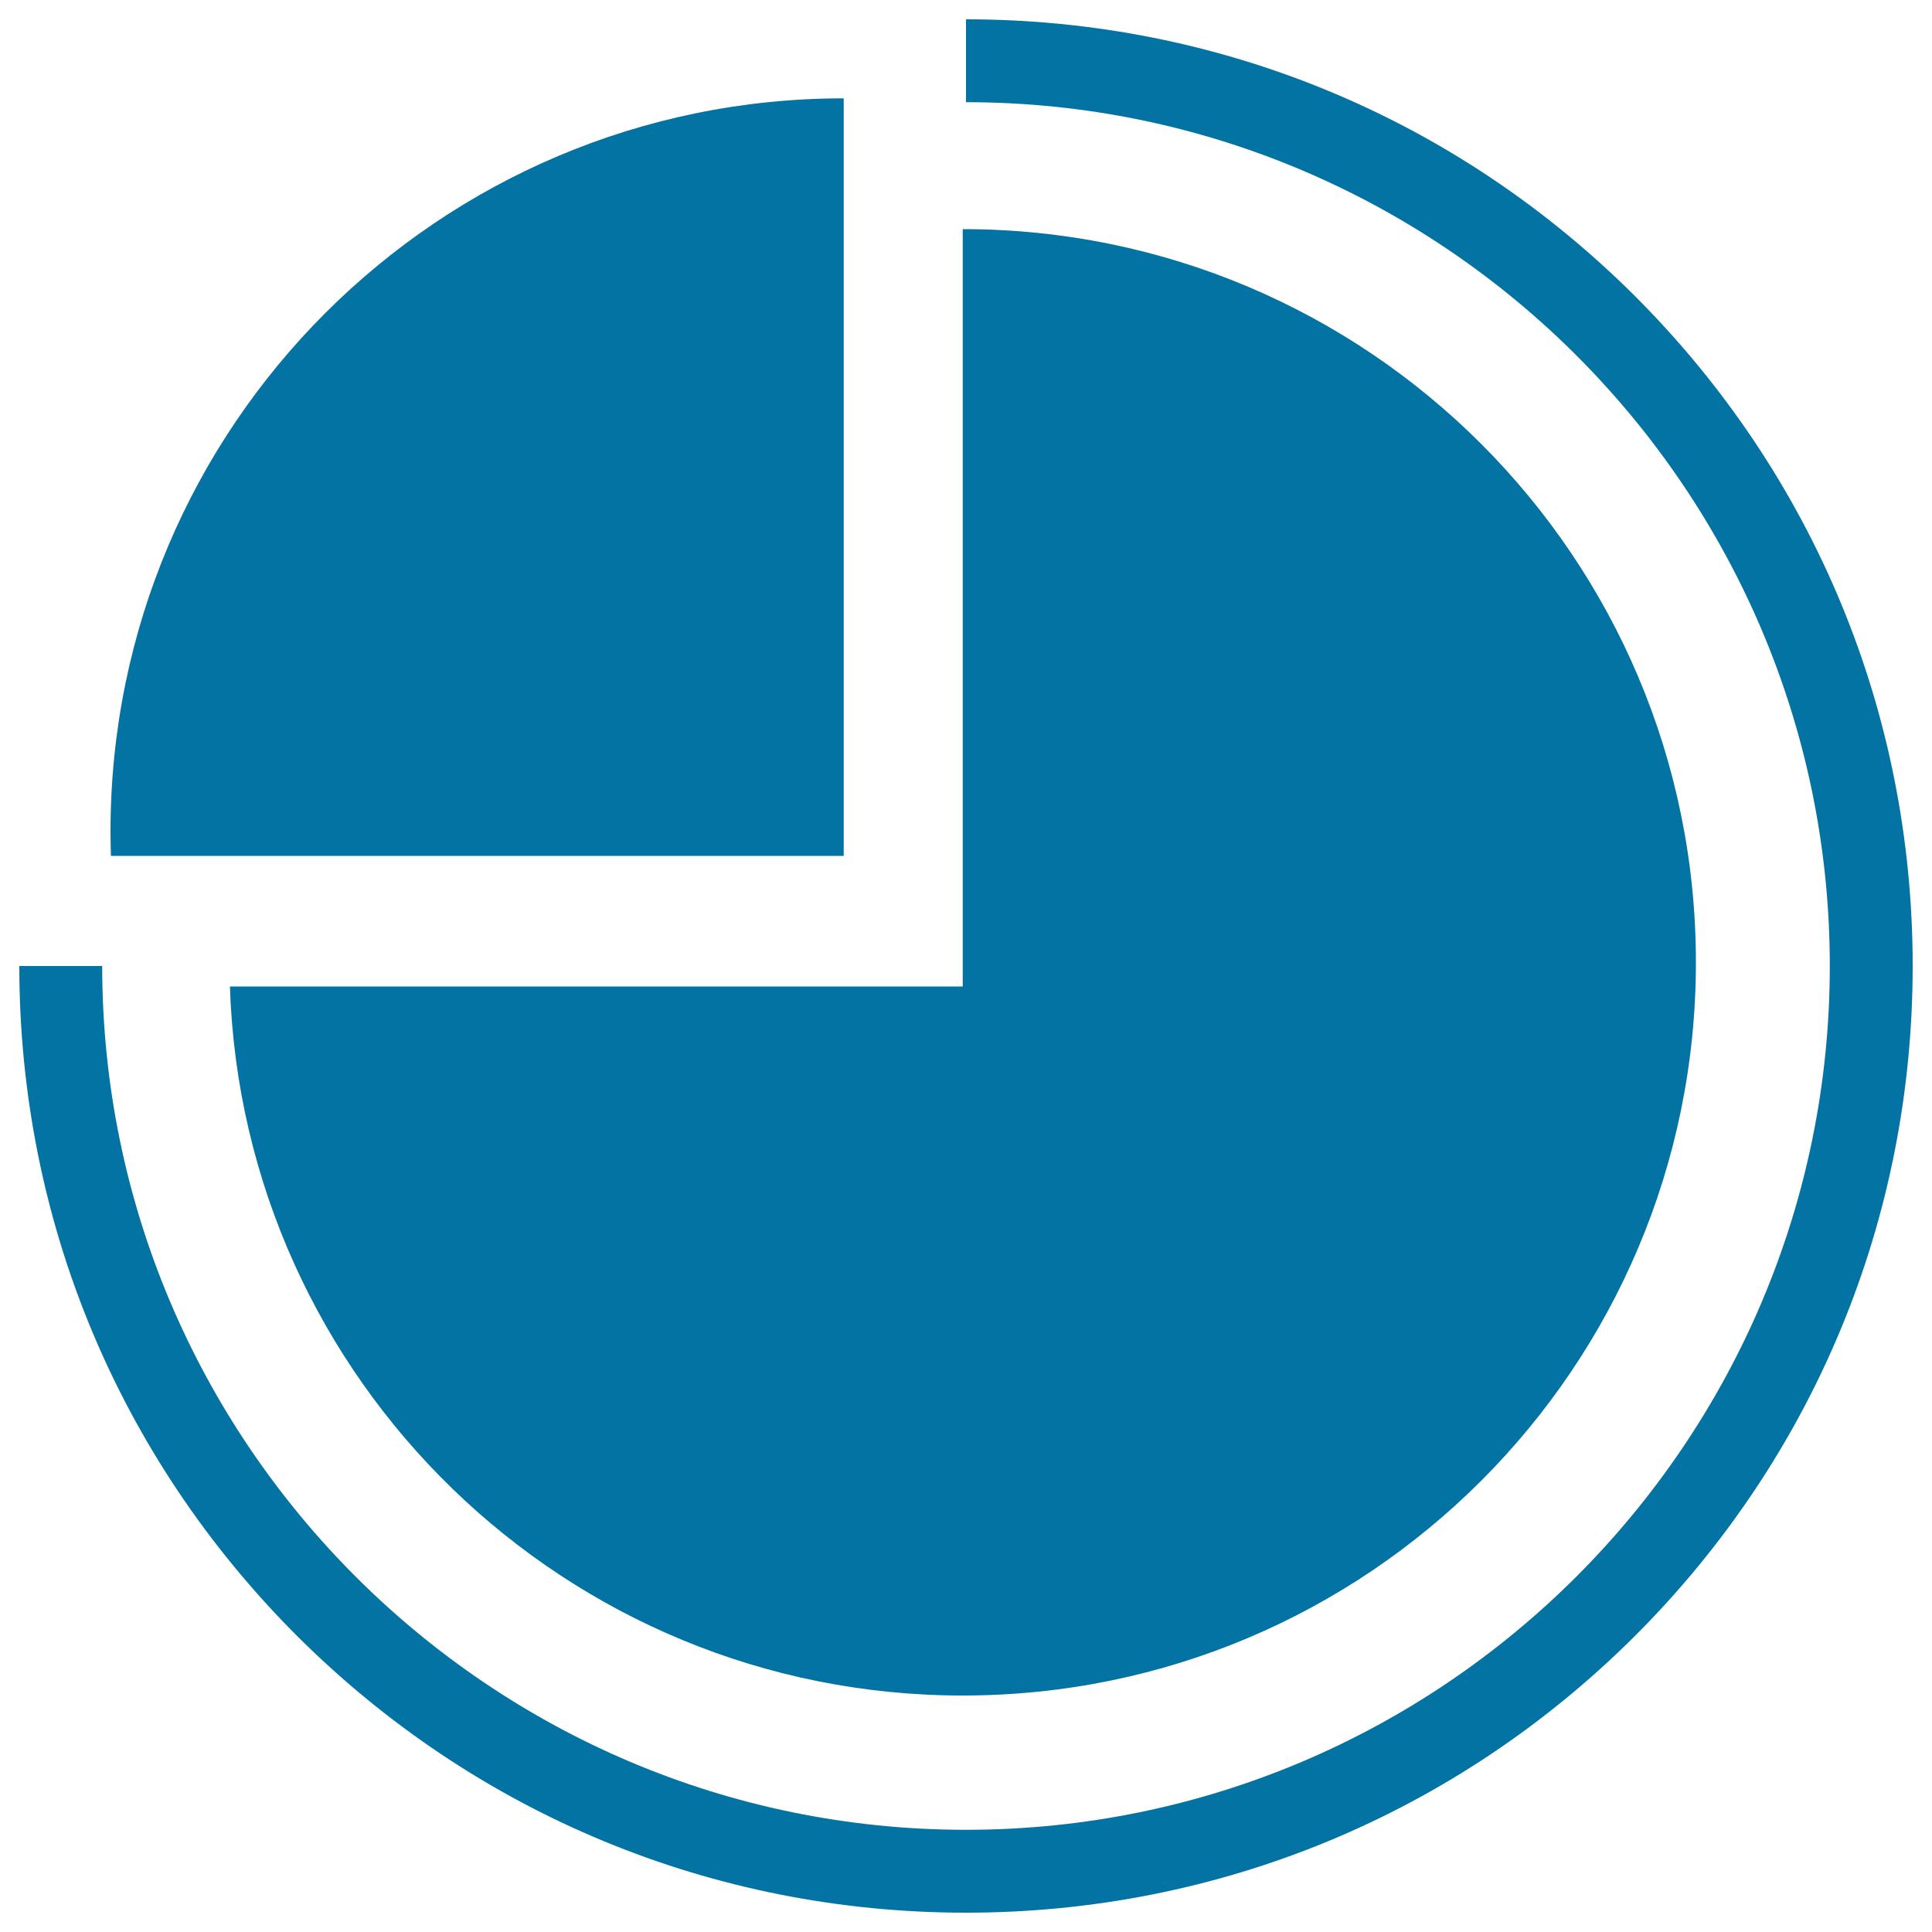 <svg xmlns="http://www.w3.org/2000/svg" viewBox="0 0 1000 1000" style="fill:#0273a2">
<title>Pie Chart SVG icon</title>
<g><g><path d="M498.3,877.6c209.6,0,379.5-169.9,379.5-379.5c0-209.6-169.9-379.5-379.5-379.5v392H119C125.7,714.4,292.9,877.6,498.3,877.6z"/><path d="M436.7,442.9v-392c-209.6,0-379.5,169.9-379.5,379.5c0,4.2,0.1,8.4,0.2,12.6H436.7z"/><path d="M846.5,153.5C753.9,61,630.9,10,500,10v42.9c246.5,0,447.1,200.6,447.1,447.1S746.5,947.1,500,947.1S52.9,746.5,52.9,500H10c0,130.9,51,253.9,143.5,346.5C246.1,939,369.1,990,500,990c130.9,0,253.9-51,346.5-143.5C939,753.9,990,630.9,990,500C990,369.1,939,246.1,846.5,153.5z"/></g></g>
</svg>